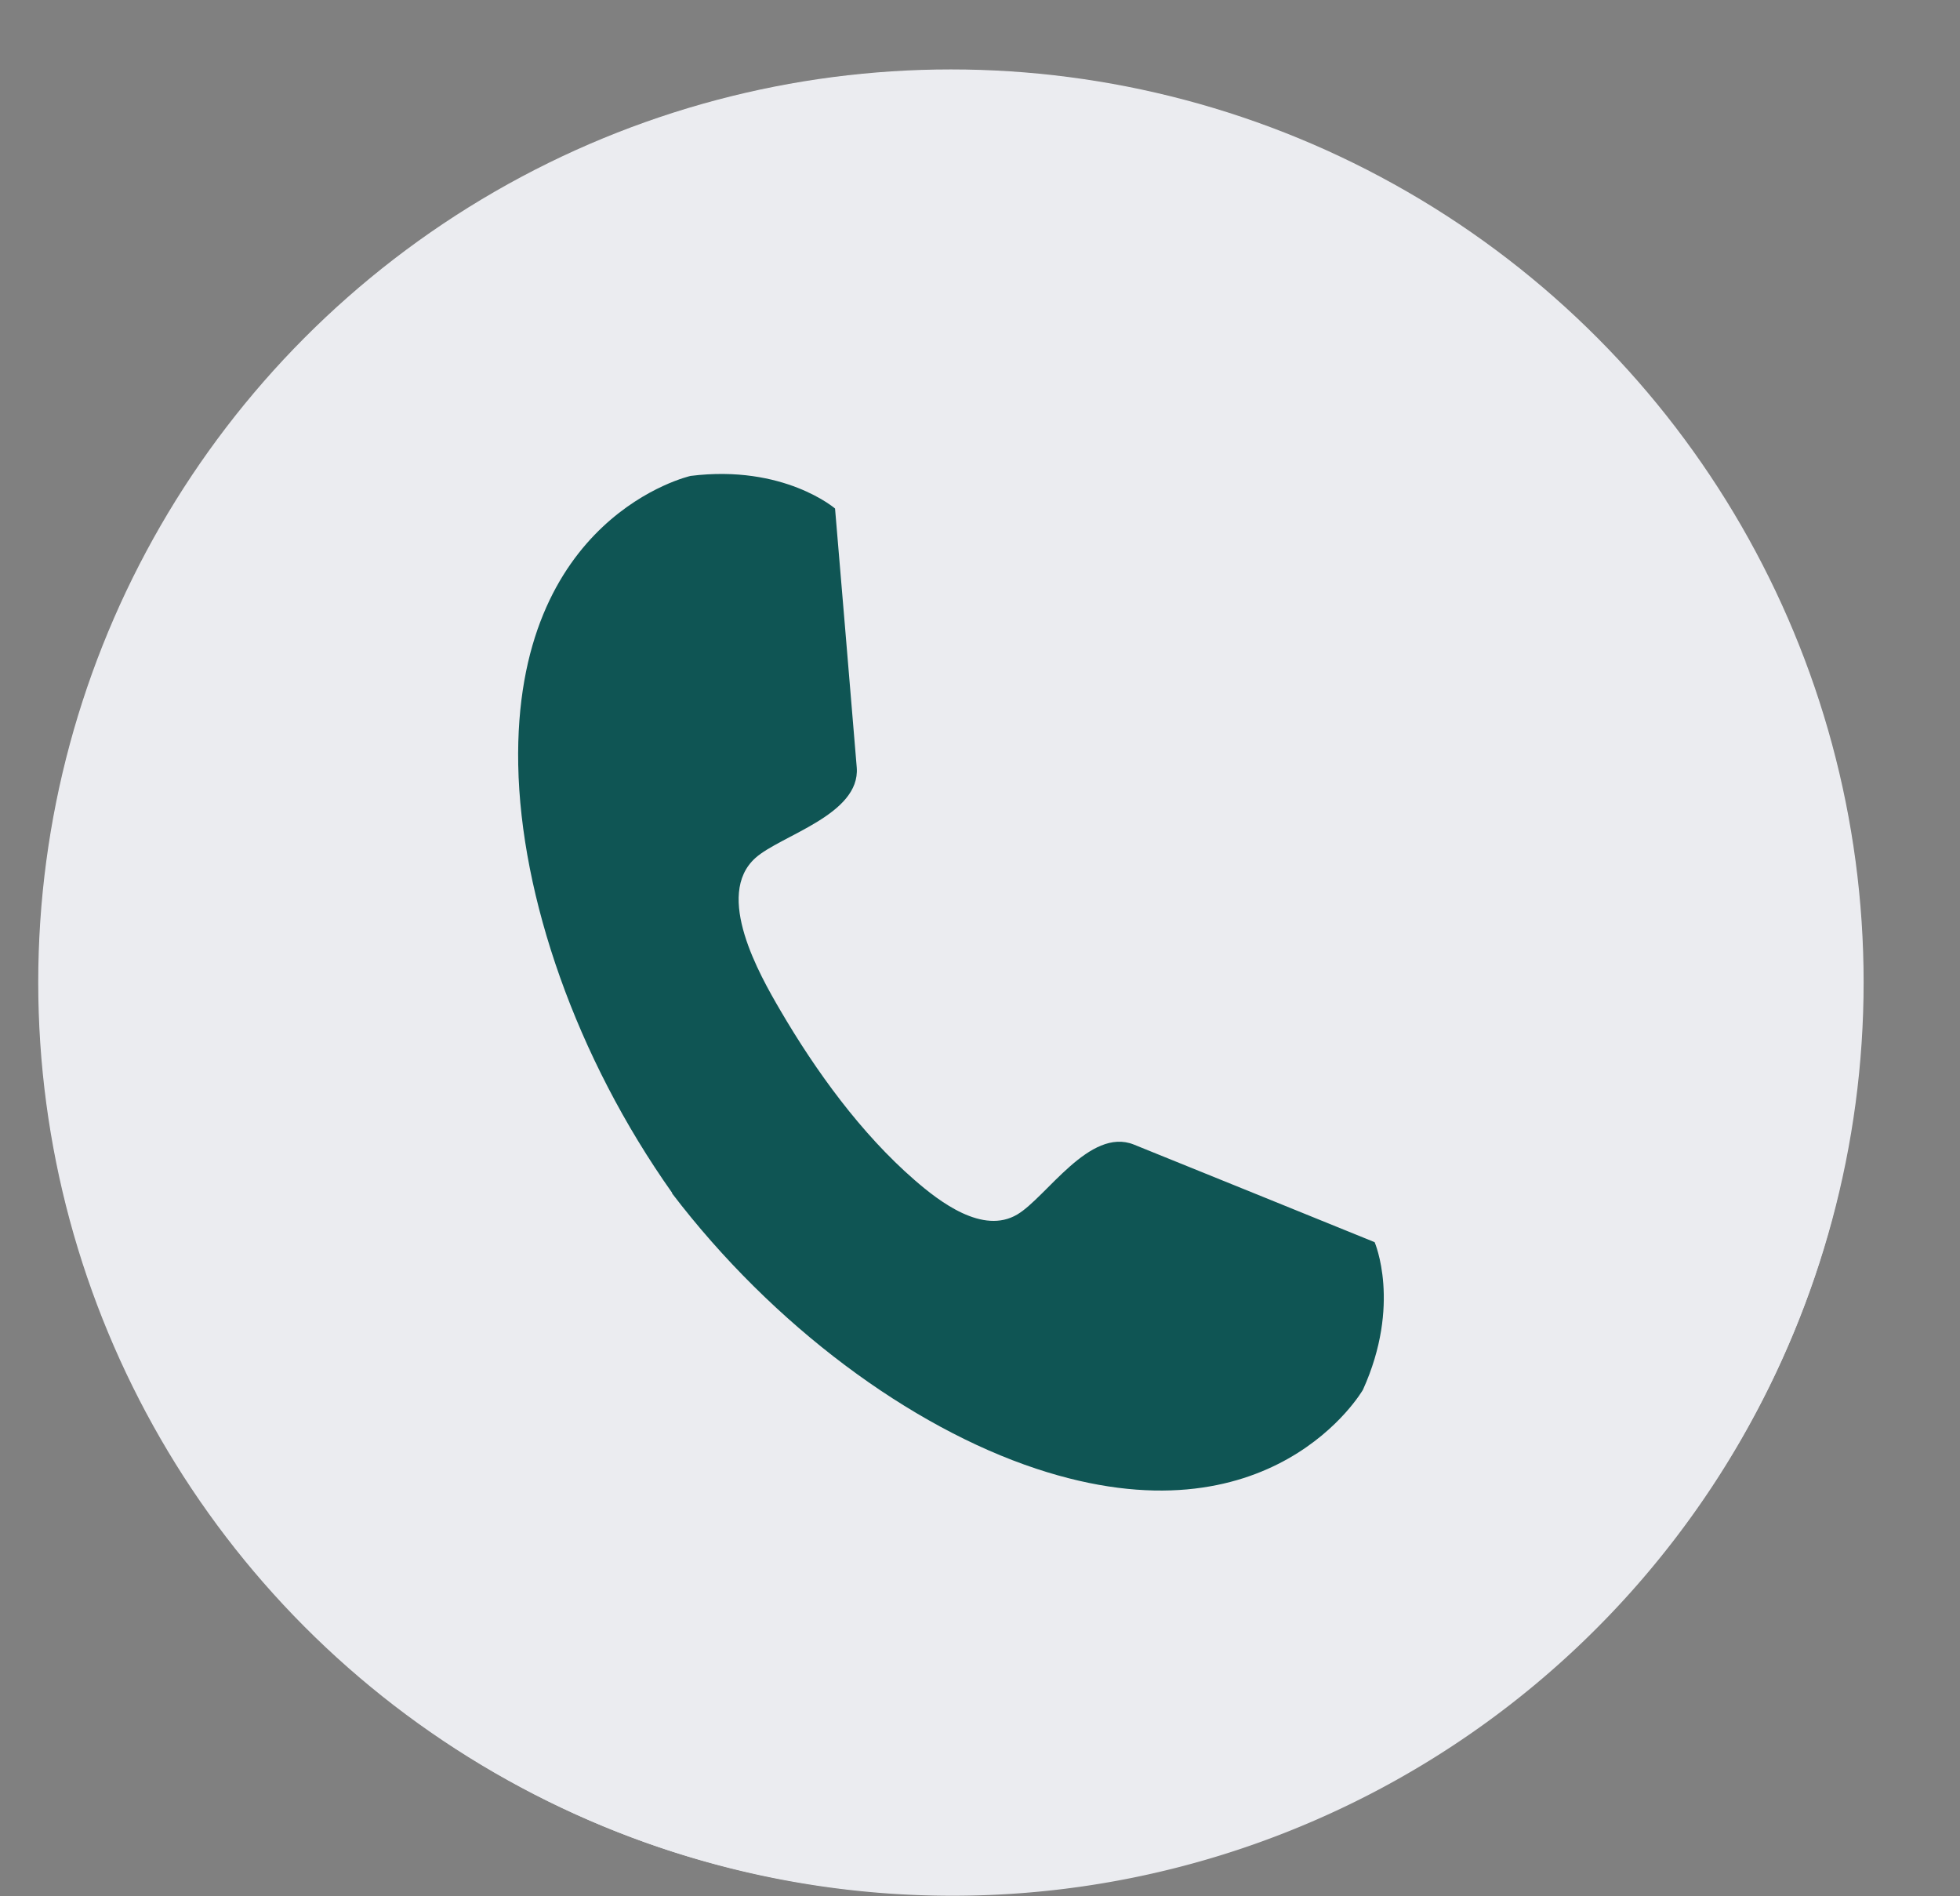 <?xml version="1.0" encoding="UTF-8" standalone="no"?><svg xmlns="http://www.w3.org/2000/svg" xmlns:xlink="http://www.w3.org/1999/xlink" data-name="Layer 1" fill="#000000" height="1477" preserveAspectRatio="xMidYMid meet" version="1" viewBox="759.1 734.8 1527.1 1477.0" width="1527.1" zoomAndPan="magnify"><rect x="759.1" y="734.8" width="1527.1" height="1477.0" fill="#808080" stroke="none"/><g id="change1_1"><circle cx="1500" cy="1500" fill="#ebecf0" r="711.11"/></g><g id="change1_2"><path d="M1500,2211.61a709.37,709.37,0,1,1,277-55.92A707.08,707.08,0,0,1,1500,2211.61Zm0-1422.22c-391.83,0-710.61,318.78-710.61,710.61s318.78,710.61,710.61,710.61,710.61-318.78,710.61-710.61S1891.83,789.39,1500,789.39Z" fill="#ebecf0"/></g><g id="change2_1"><path d="M1830.12,1702.47s-169.49-68.81-187.65-76.06c-34.38-13.72-68,40.95-90.74,54.46-26.88,16-60.63-9.93-80-26.76-41.72-36.22-76.92-84.81-104.72-132.36-16.2-27.72-51.46-89.67-19.39-118.55,19.66-17.7,81.84-33.58,79-70.48-1.53-19.49-16.91-201.77-16.91-201.77s-39.93-34.48-112.53-25.41c0,0-137.94,30.86-134.31,225.06,1.92,102.62,45,227.69,120,333.56l-.23.17c78.91,103.52,185.93,182.16,283.66,214.56C1750.55,1940,1821,1817.47,1821,1817.47,1851.19,1750.83,1830.12,1702.47,1830.12,1702.47Z" fill="#0f5554"/></g></svg>